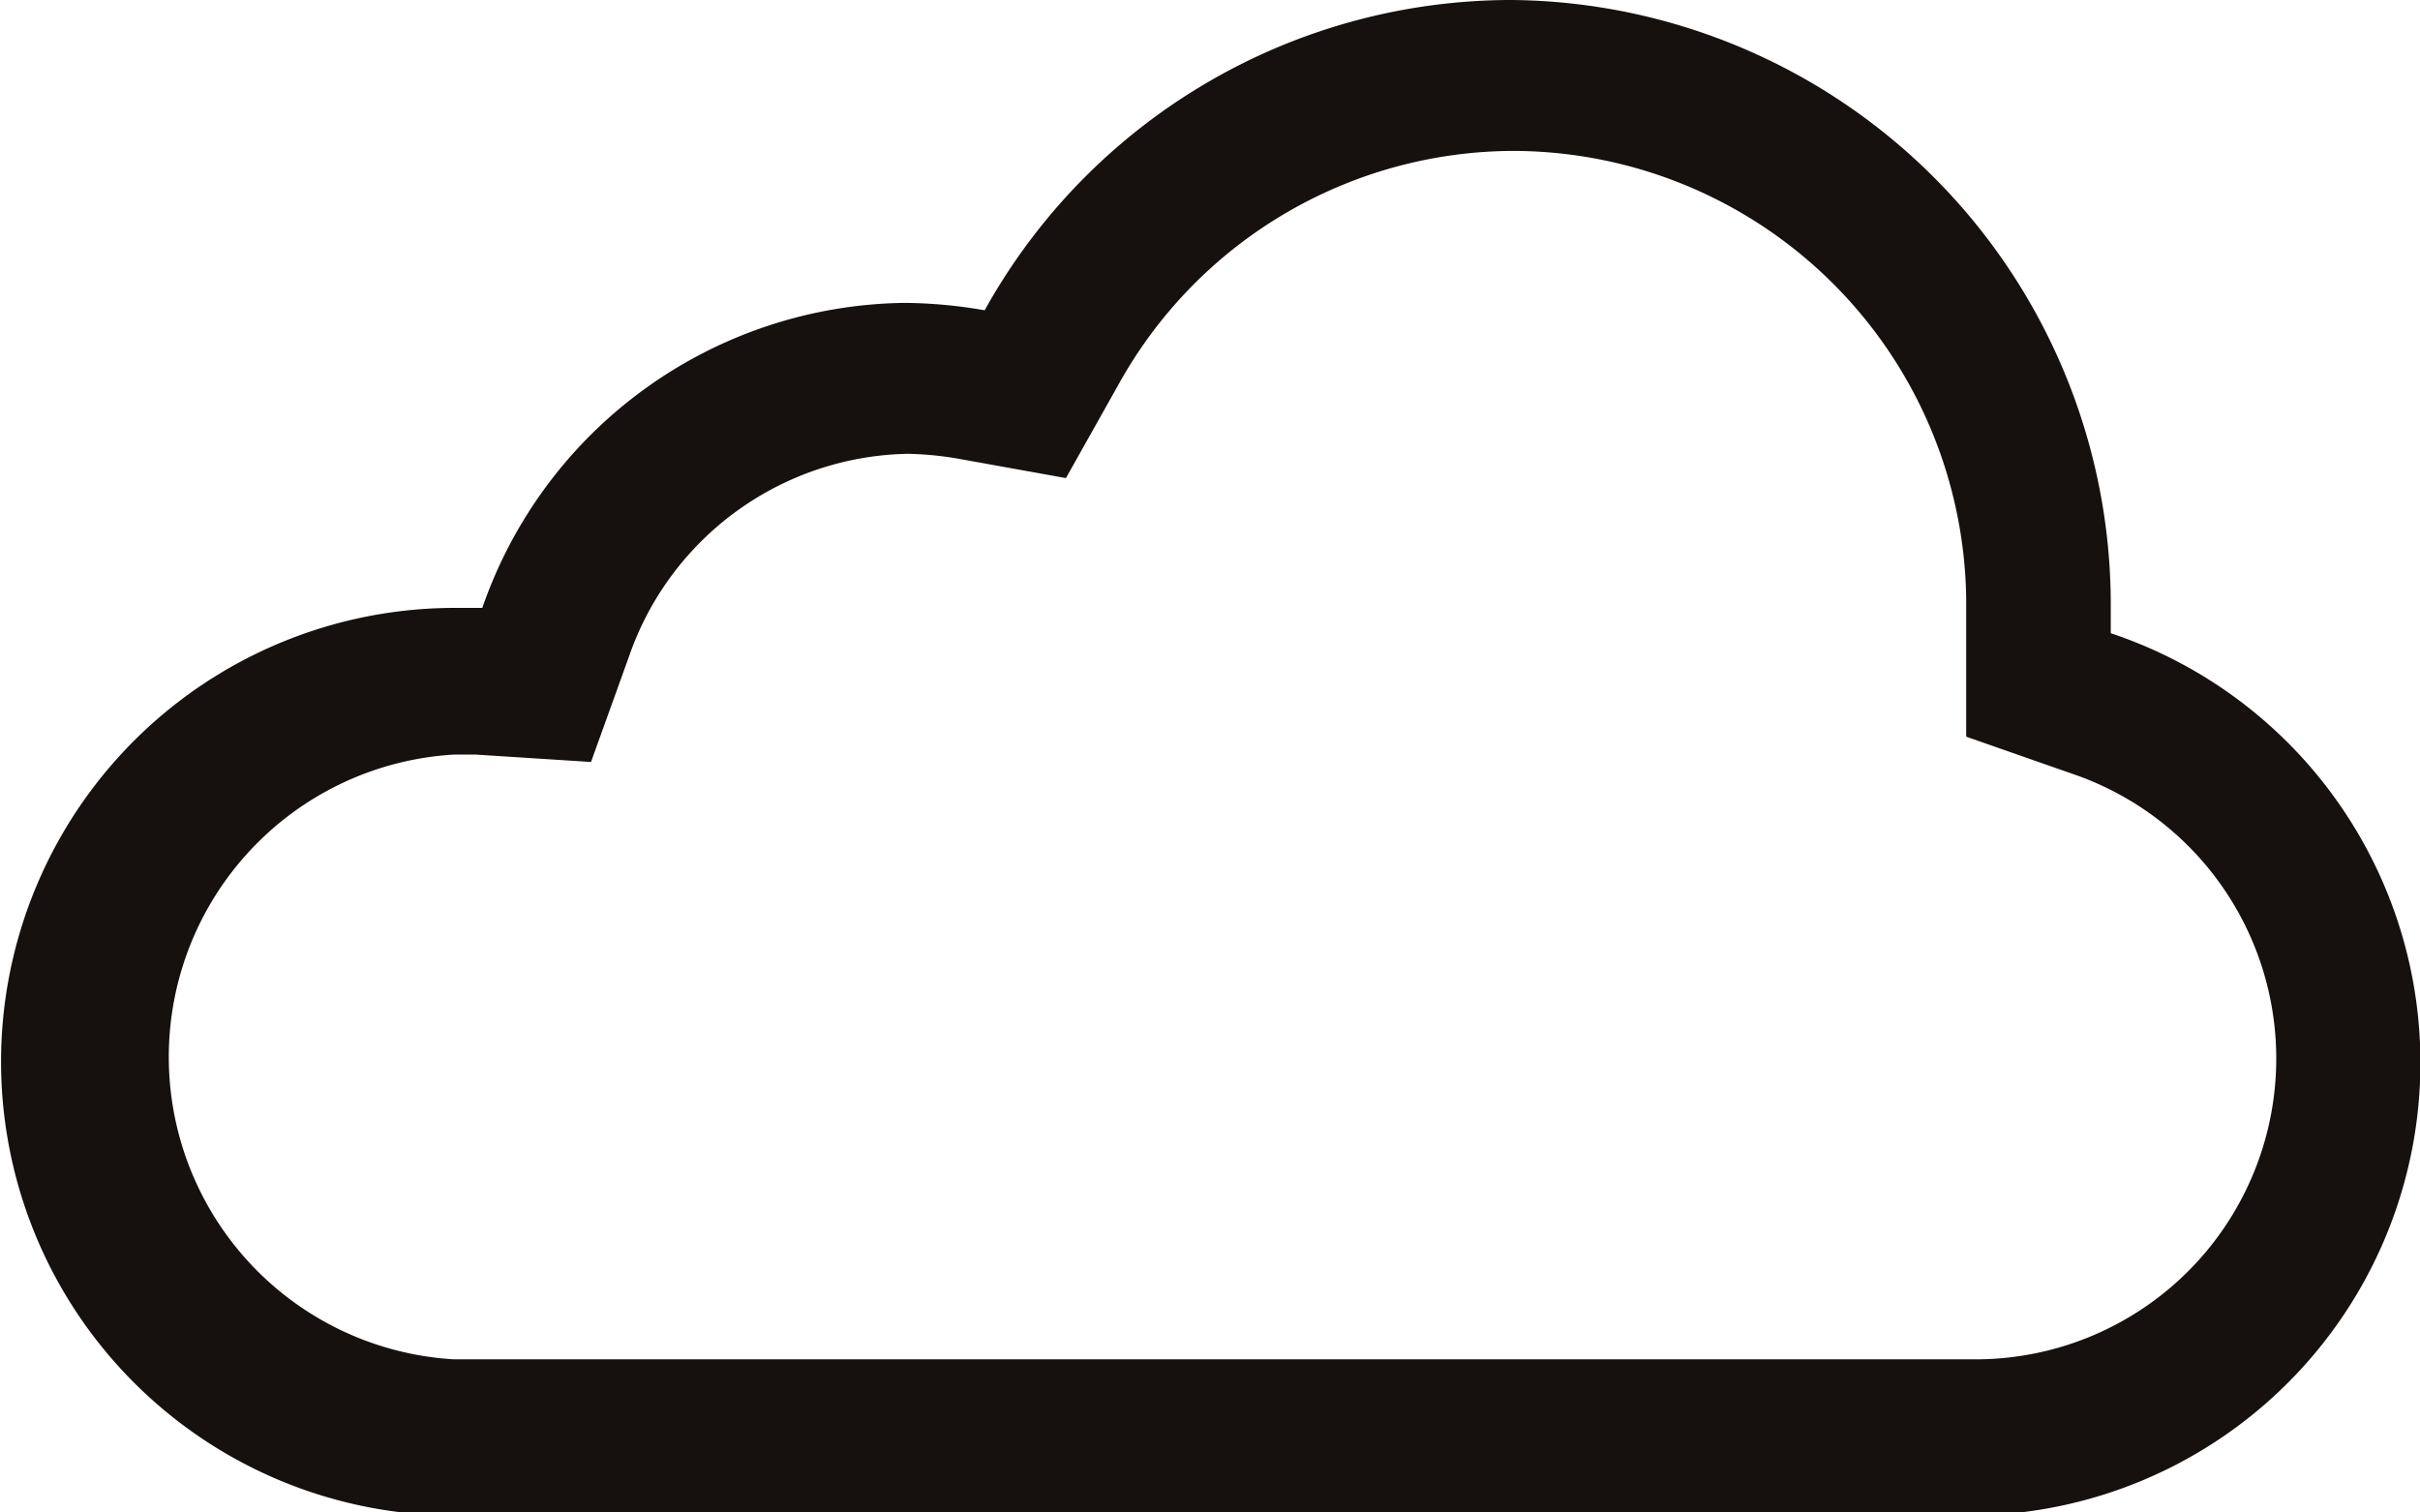 <svg xmlns="http://www.w3.org/2000/svg" xmlns:xlink="http://www.w3.org/1999/xlink" viewBox="0 0 22.93 14.33"><defs><style>.cls-1{fill:none;}.cls-2{clip-path:url(#clip-path);}.cls-3{fill:#16100e;}</style><clipPath id="clip-path" transform="translate(0)"><rect class="cls-1" width="22.93" height="14.33"/></clipPath></defs><title>cloud_backup_icon</title><g id="Calque_2" data-name="Calque 2"><g id="Calque_20" data-name="Calque 20"><g class="cls-2"><path class="cls-3" d="M14.33,1.43a4.3,4.3,0,0,1,4.3,4.24c0,.09,0,.17,0,.26l0,1.05,1,.35a2.85,2.85,0,0,1-.94,5.55H4.3a2.87,2.87,0,0,1,0-5.73l.21,0,1.09.07.36-1A2.85,2.85,0,0,1,8.6,4.3a3.12,3.12,0,0,1,.5.05l1,.18.5-.89a4.29,4.29,0,0,1,3.73-2.21m0-1.43a5.71,5.71,0,0,0-5,2.94,4.57,4.57,0,0,0-.76-.07,4.29,4.29,0,0,0-4,2.89l-.26,0a4.3,4.3,0,0,0,0,8.6H18.63A4.29,4.29,0,0,0,20,6c0-.09,0-.17,0-.26A5.73,5.73,0,0,0,14.33,0" transform="translate(0)"/></g></g></g></svg>